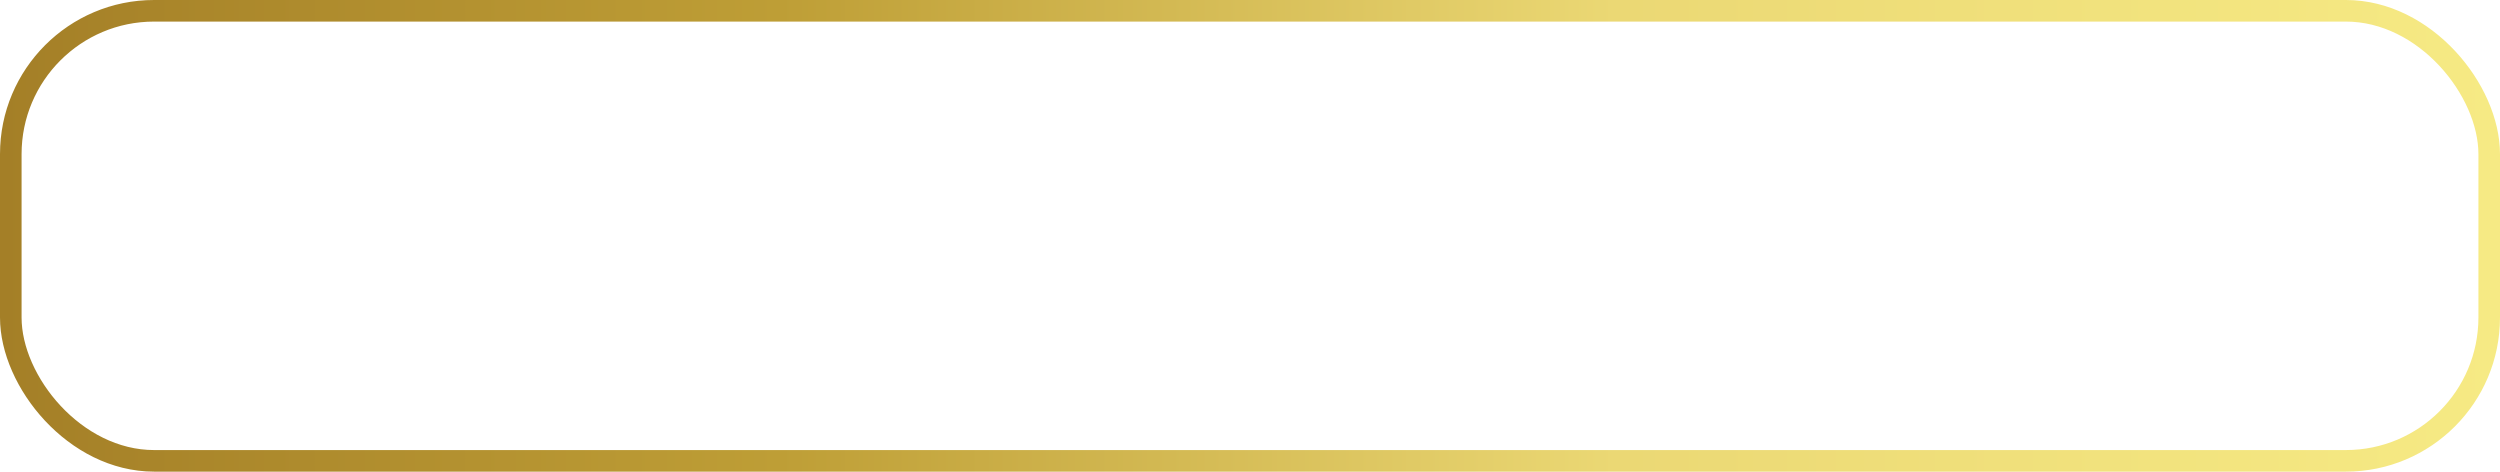 <?xml version="1.0" encoding="UTF-8"?> <svg xmlns="http://www.w3.org/2000/svg" width="811" height="153" viewBox="0 0 811 153" fill="none"> <rect x="3.5" y="3.5" width="804" height="146" rx="46.5" stroke="url(#paint0_linear_41_11)" stroke-width="7"></rect> <defs> <linearGradient id="paint0_linear_41_11" x1="811" y1="67.635" x2="-5.41977e-06" y2="67.635" gradientUnits="userSpaceOnUse"> <stop stop-color="#F6EA84"></stop> <stop offset="0.354" stop-color="#EBD874"></stop> <stop offset="0.688" stop-color="#BE9E36"></stop> <stop offset="1" stop-color="#A47F27"></stop> </linearGradient> </defs> </svg> 